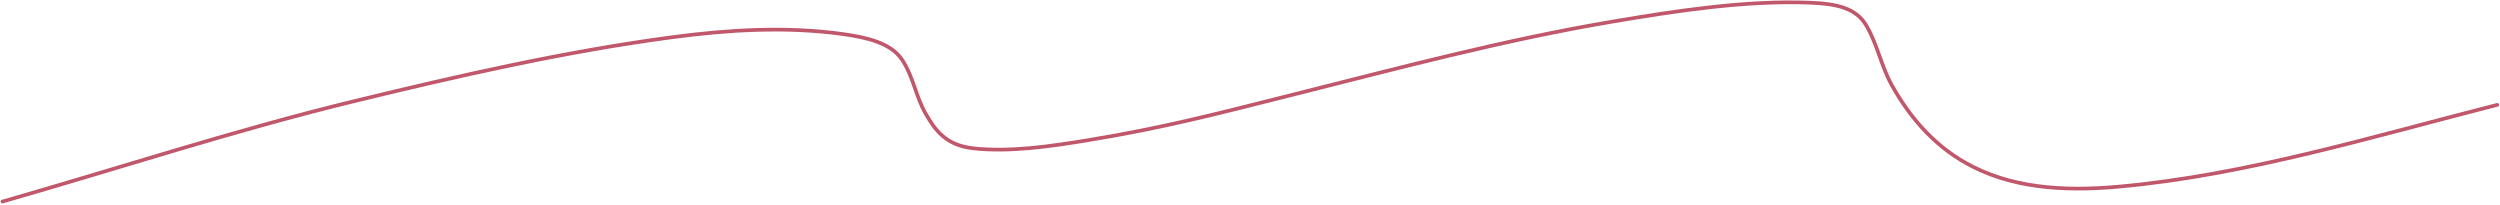 <?xml version="1.0" encoding="UTF-8"?> <svg xmlns="http://www.w3.org/2000/svg" width="1353" height="111" viewBox="0 0 1353 111" fill="none"><path d="M1.327 109.088C64.995 90.859 127.135 70.436 191.988 54.676C248.415 40.963 306.058 27.801 364.074 20.104C394.775 16.031 425.511 14.291 455.348 18.326C468.892 20.158 482.047 23.151 488.176 32.286C494.288 41.396 495.574 52.196 500.996 61.58C506.123 70.453 511.86 78.583 526.602 80.255C546.473 82.51 569.096 79.104 588.644 75.898C629.954 69.125 657.761 61.783 698.707 51.493C756.488 36.972 813.528 21.686 872.768 11.669C907.138 5.858 945.032 0.07 979.789 1.462C993.934 2.028 1004.41 4.307 1009.96 13.661C1016.07 23.95 1018.03 35.703 1023.88 46.156C1032.63 61.815 1045.17 77.593 1063.76 88.121C1087.45 101.538 1115.6 103.814 1146.63 101.019C1216.06 94.762 1284.75 73.694 1351.49 56.756" stroke="#C0576A" stroke-width="2" stroke-linecap="round"></path></svg> 